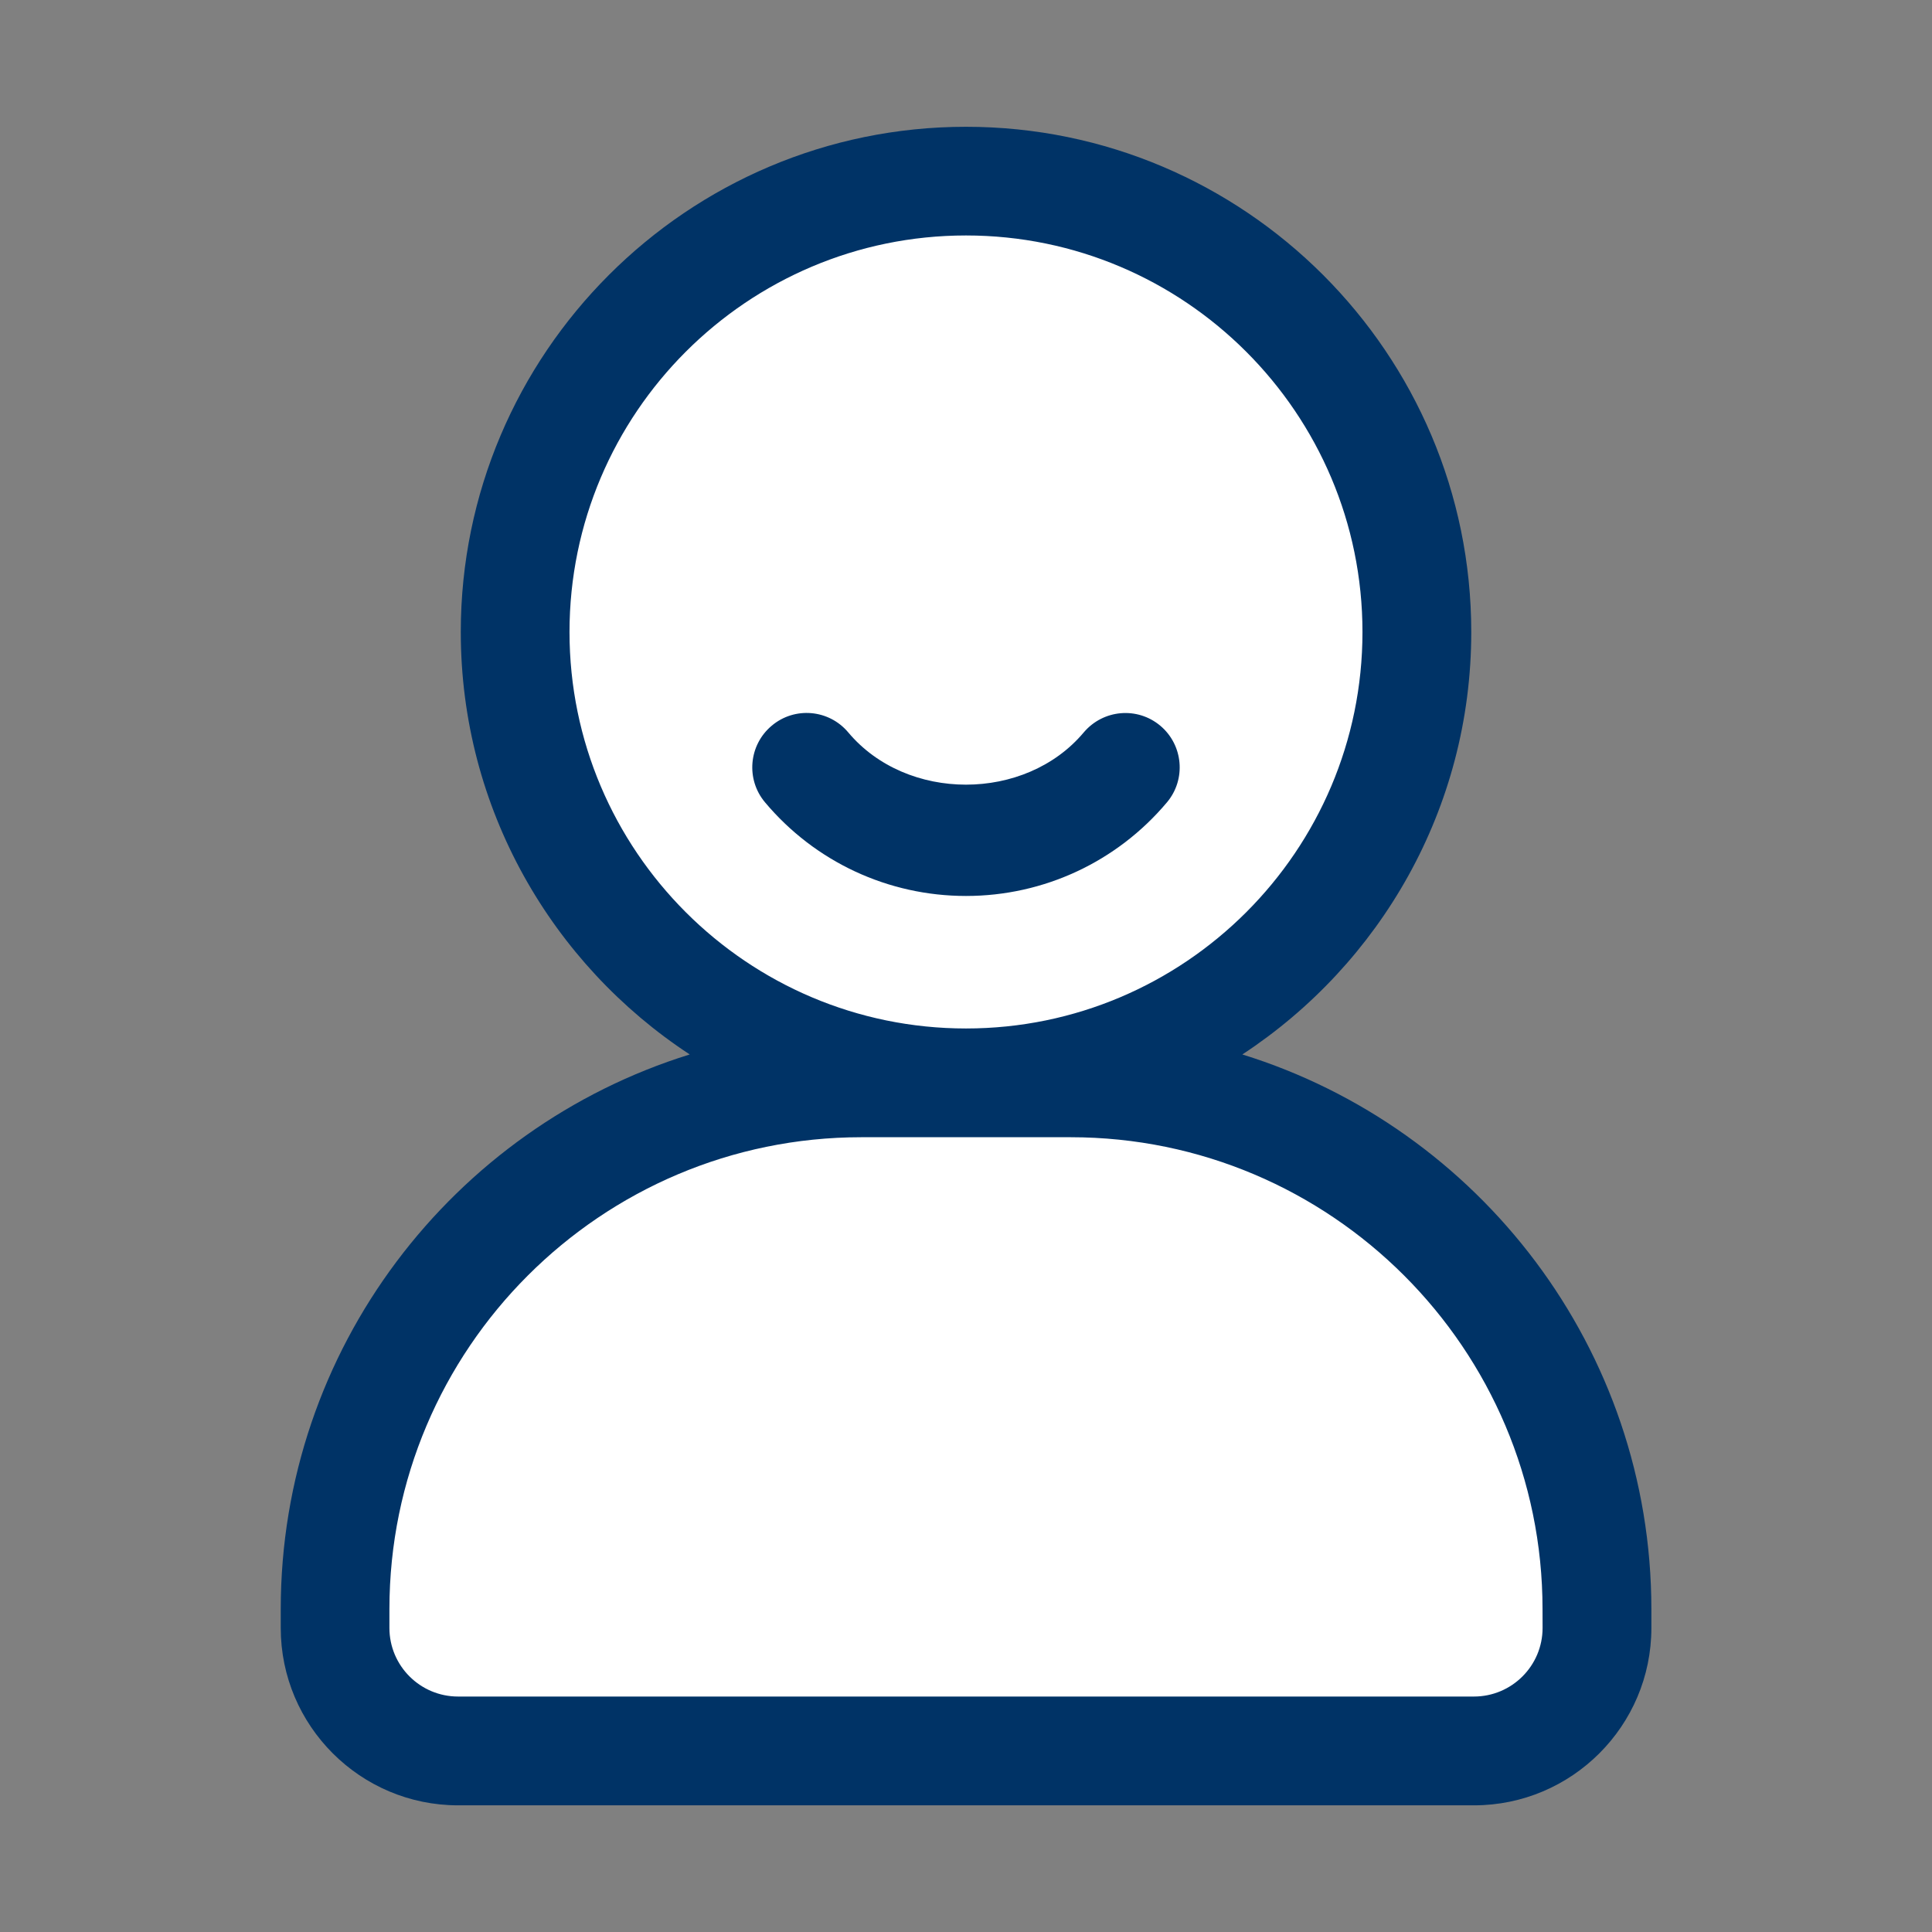 <svg width="80" height="80" viewBox="0 0 80 80" fill="none" xmlns="http://www.w3.org/2000/svg">
<rect x="0" y="0" width="80" height="80" fill="#808080" stroke="none"/>
<path d="M61.032 72.5H18.967C16.155 72.5 13.877 70.22 13.877 67.41V66.632C13.877 54.597 23.635 44.84 35.67 44.84H44.335C56.37 44.84 66.127 54.597 66.127 66.632V67.41C66.125 70.22 63.845 72.5 61.032 72.5Z" fill="white"/>
<path d="M40 44.84C50.311 44.84 58.67 36.481 58.67 26.17C58.67 15.859 50.311 7.5 40 7.5C29.689 7.5 21.33 15.859 21.33 26.17C21.33 36.481 29.689 44.84 40 44.84Z" fill="white"/>
<path d="M51.443 43.663C57.142 39.92 60.922 33.483 60.922 26.17C60.92 14.635 51.535 5.25 40 5.25C28.465 5.25 19.08 14.635 19.08 26.17C19.08 33.483 22.858 39.922 28.56 43.663C18.762 46.703 11.625 55.847 11.625 66.632V67.412C11.625 71.46 14.92 74.755 18.97 74.755H61.035C65.082 74.755 68.38 71.463 68.38 67.412V66.632C68.377 55.847 61.24 46.7 51.443 43.663ZM23.582 26.17C23.582 17.115 30.948 9.75 40 9.75C49.053 9.75 56.417 17.115 56.417 26.17C56.417 35.225 49.053 42.587 40 42.587C30.948 42.587 23.582 35.222 23.582 26.17ZM63.875 67.41C63.875 68.978 62.6 70.25 61.032 70.25H18.968C17.4 70.25 16.125 68.978 16.125 67.41V66.63C16.125 55.852 24.89 47.09 35.665 47.09H44.333C55.11 47.09 63.873 55.855 63.873 66.63L63.875 67.41Z" fill="#003366"/>
<path d="M48.322 33.222C49.12 32.273 48.997 30.852 48.047 30.052C47.097 29.253 45.682 29.375 44.875 30.328C42.453 33.212 37.545 33.212 35.125 30.328C34.322 29.37 32.9 29.25 31.953 30.052C31.003 30.85 30.877 32.27 31.677 33.222C33.747 35.688 36.78 37.1 40 37.1C43.22 37.1 46.252 35.685 48.322 33.222Z" fill="#003366"/>
</svg>
